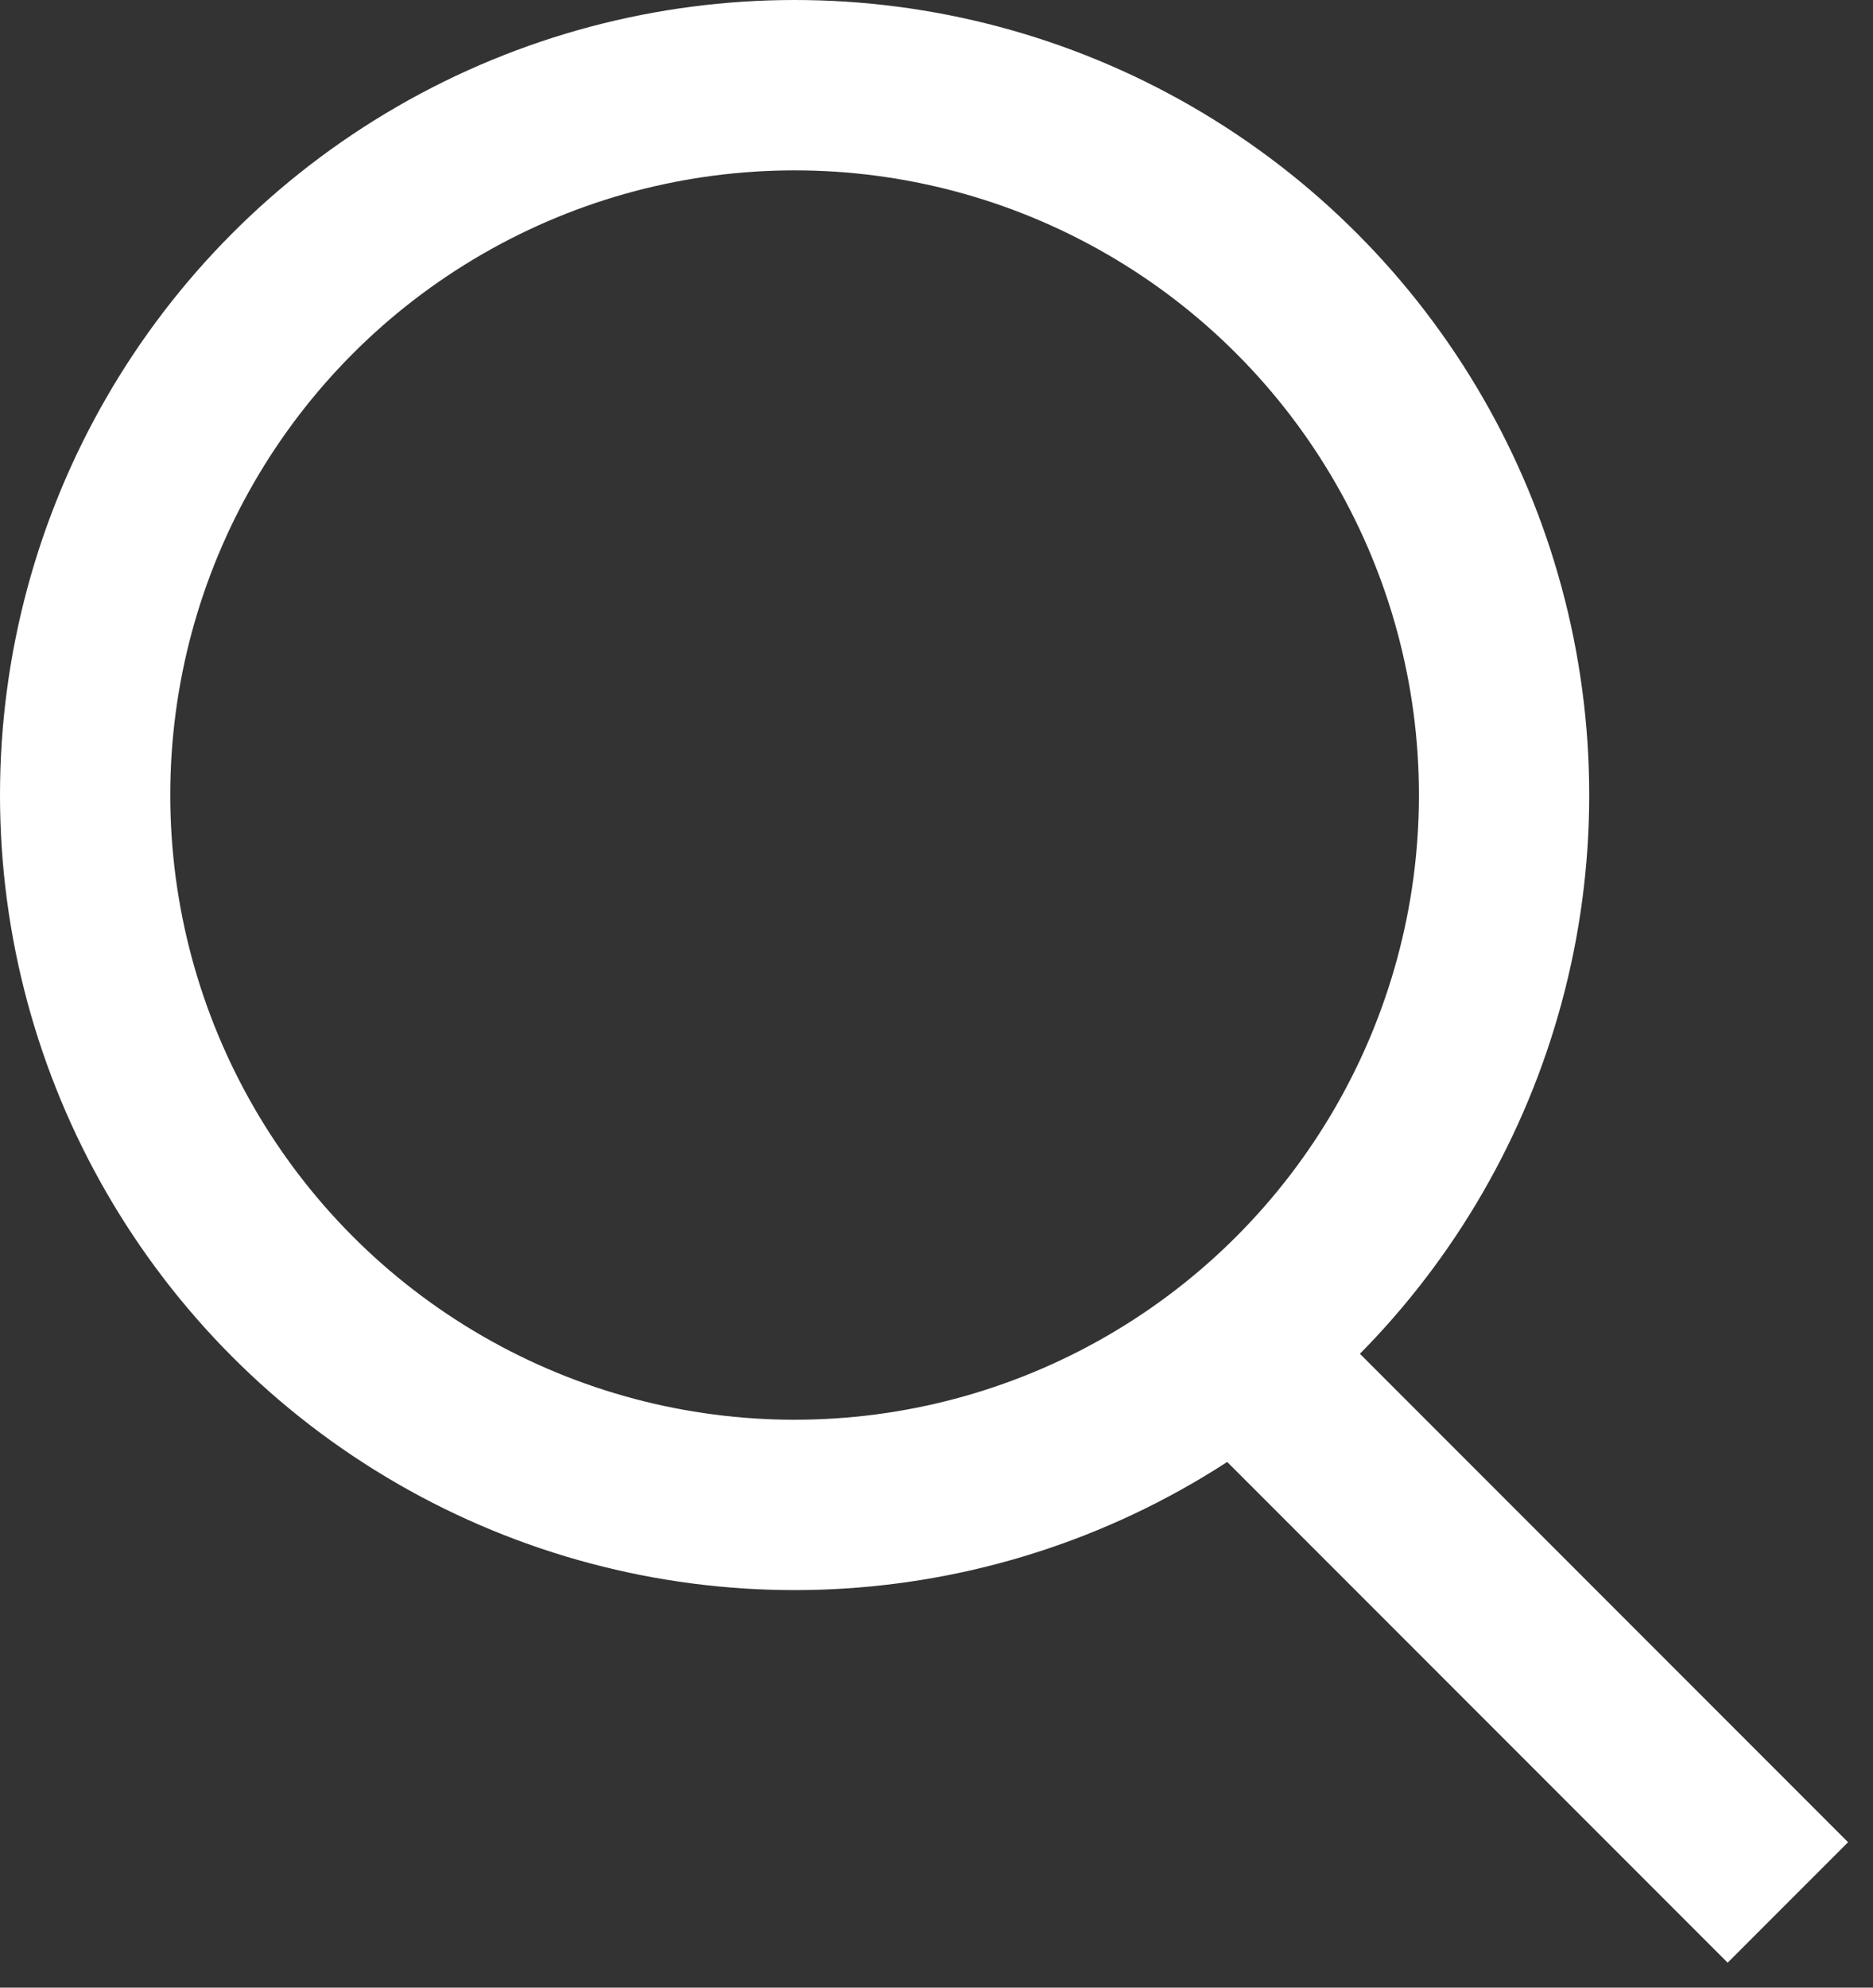 <?xml version="1.0" encoding="UTF-8"?>
<svg width="33px" height="35px" viewBox="0 0 33 35" version="1.1" xmlns="http://www.w3.org/2000/svg" xmlns:xlink="http://www.w3.org/1999/xlink">
    <rect x="0" y="0" width="33" height="35" fill="#333333" stroke="none"/>
    <title>1D10D958-0B27-4FF8-B7C6-9BA957953A0D</title>
    <g id="Support" stroke="none" stroke-width="1" fill="none" fill-rule="evenodd">
        <g id="Payat-Support" transform="translate(-999, -447)" stroke="#FFFFFF" stroke-width="3">
            <g id="Header" transform="translate(0, 100)">
                <g id="search-bar" transform="translate(80, 324)">
                    <g id="icon-search" transform="translate(919, 23)">
                        <circle id="Oval" cx="14" cy="14" r="12.5"></circle>
                        <line x1="22.5" y1="24.5" x2="31.5" y2="33.5" id="Line"></line>
                    </g>
                </g>
            </g>
        </g>
    </g>
</svg>